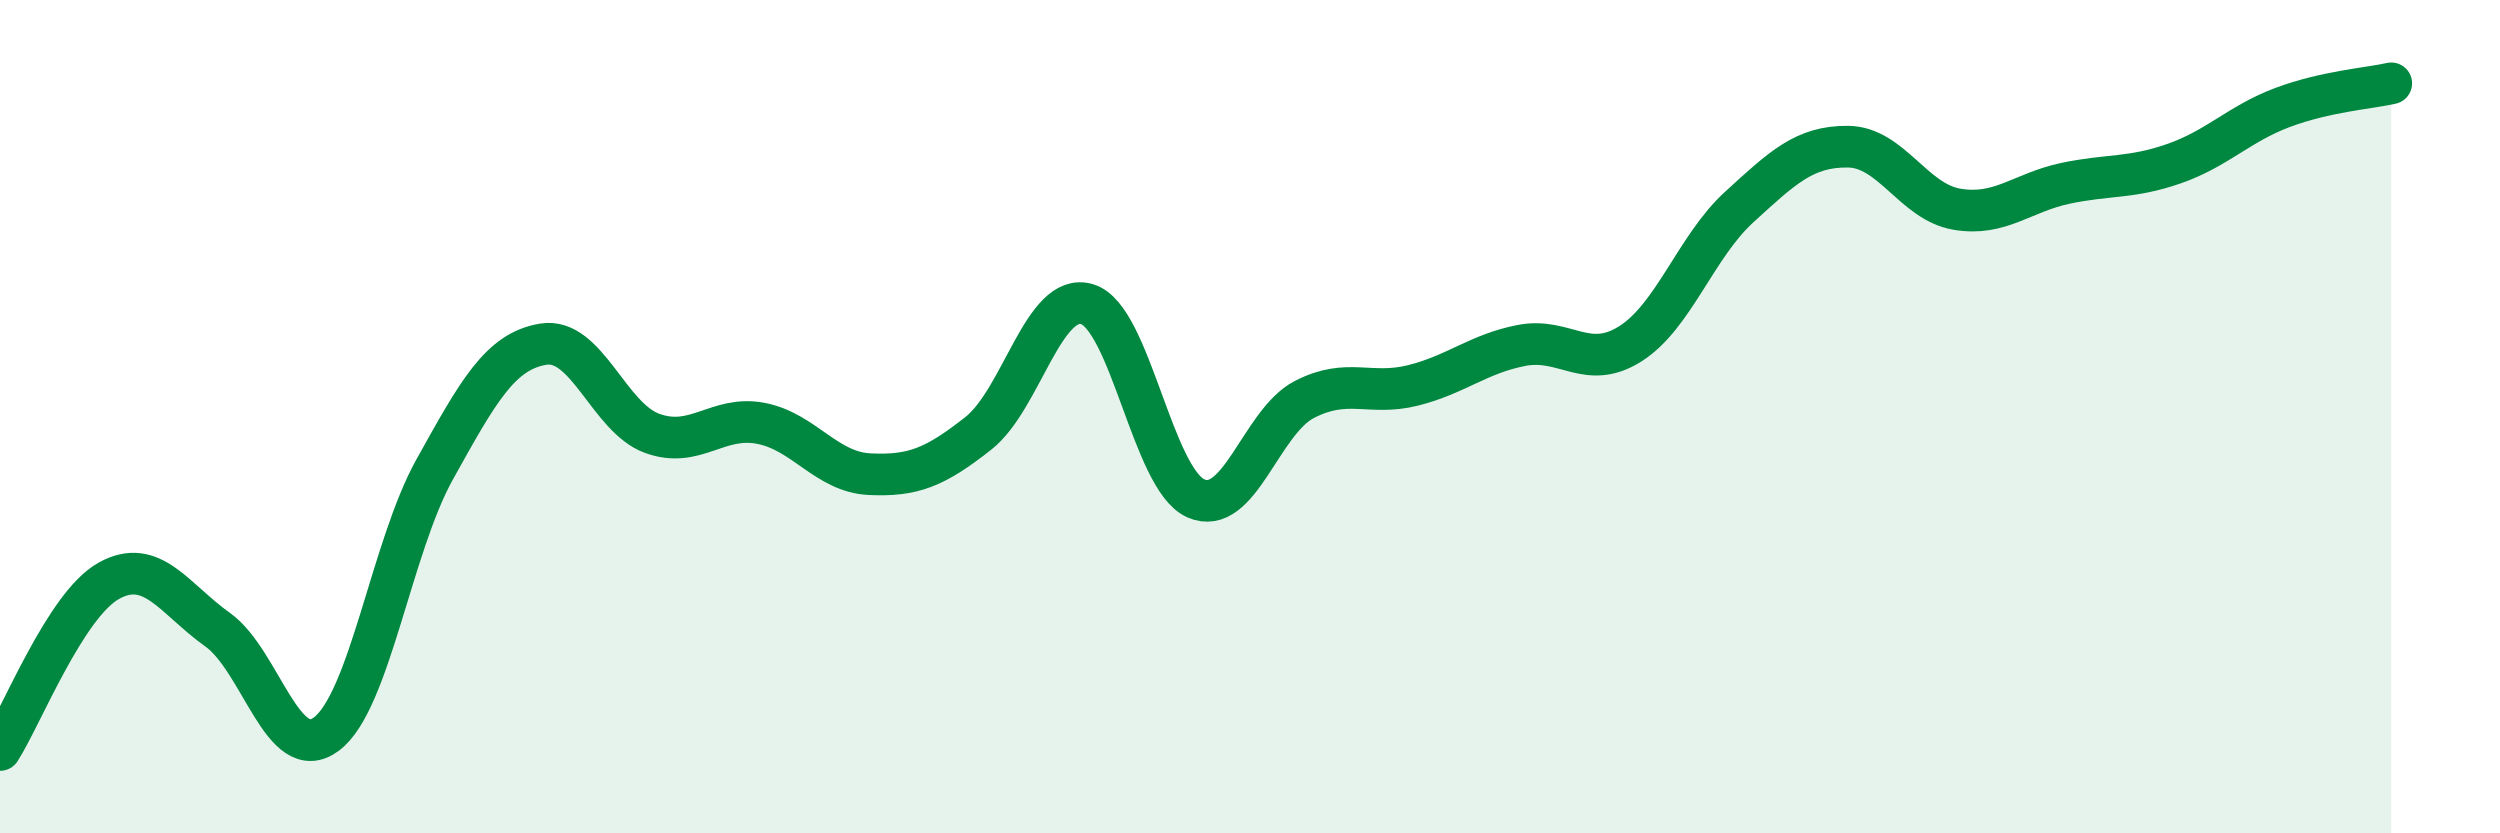 
    <svg width="60" height="20" viewBox="0 0 60 20" xmlns="http://www.w3.org/2000/svg">
      <path
        d="M 0,18 C 0.52,17.19 1.57,14.52 2.61,13.94 C 3.65,13.36 4.18,14.37 5.22,15.11 C 6.26,15.85 6.79,18.39 7.83,17.62 C 8.87,16.85 9.39,13.14 10.43,11.27 C 11.47,9.4 12,8.43 13.04,8.26 C 14.08,8.09 14.61,10.02 15.65,10.4 C 16.69,10.78 17.22,9.96 18.26,10.16 C 19.3,10.36 19.83,11.33 20.87,11.38 C 21.91,11.43 22.44,11.22 23.48,10.4 C 24.52,9.58 25.05,6.99 26.09,7.3 C 27.13,7.61 27.66,11.5 28.7,11.96 C 29.74,12.42 30.26,10.13 31.3,9.59 C 32.34,9.05 32.87,9.51 33.91,9.25 C 34.95,8.99 35.48,8.49 36.52,8.29 C 37.56,8.09 38.09,8.91 39.13,8.25 C 40.17,7.59 40.7,5.92 41.74,4.97 C 42.78,4.02 43.31,3.51 44.35,3.52 C 45.39,3.53 45.92,4.84 46.96,5.02 C 48,5.2 48.53,4.62 49.57,4.4 C 50.61,4.18 51.13,4.29 52.17,3.93 C 53.21,3.57 53.74,2.97 54.78,2.58 C 55.82,2.19 56.87,2.12 57.39,2L57.39 20L0 20Z"
        fill="#008740"
        opacity="0.1"
        stroke-linecap="round"
        stroke-linejoin="round"
      />
      <path
        d="M 0,18 C 0.52,17.19 1.57,14.52 2.61,13.94 C 3.65,13.36 4.18,14.37 5.22,15.11 C 6.26,15.85 6.79,18.39 7.83,17.62 C 8.87,16.85 9.39,13.14 10.43,11.27 C 11.47,9.4 12,8.43 13.04,8.26 C 14.08,8.09 14.61,10.02 15.65,10.4 C 16.69,10.78 17.22,9.96 18.26,10.16 C 19.3,10.36 19.83,11.33 20.87,11.38 C 21.91,11.43 22.44,11.22 23.48,10.4 C 24.52,9.58 25.05,6.99 26.09,7.3 C 27.13,7.61 27.66,11.5 28.7,11.96 C 29.74,12.42 30.26,10.13 31.3,9.59 C 32.34,9.05 32.87,9.51 33.91,9.25 C 34.95,8.99 35.48,8.49 36.52,8.29 C 37.56,8.09 38.09,8.91 39.13,8.25 C 40.17,7.59 40.7,5.92 41.74,4.97 C 42.78,4.02 43.31,3.51 44.35,3.52 C 45.39,3.53 45.92,4.84 46.96,5.02 C 48,5.2 48.53,4.62 49.57,4.4 C 50.61,4.18 51.13,4.29 52.17,3.93 C 53.21,3.57 53.74,2.97 54.78,2.58 C 55.82,2.19 56.87,2.12 57.39,2"
        stroke="#008740"
        stroke-width="1"
        fill="none"
        stroke-linecap="round"
        stroke-linejoin="round"
      />
    </svg>
  